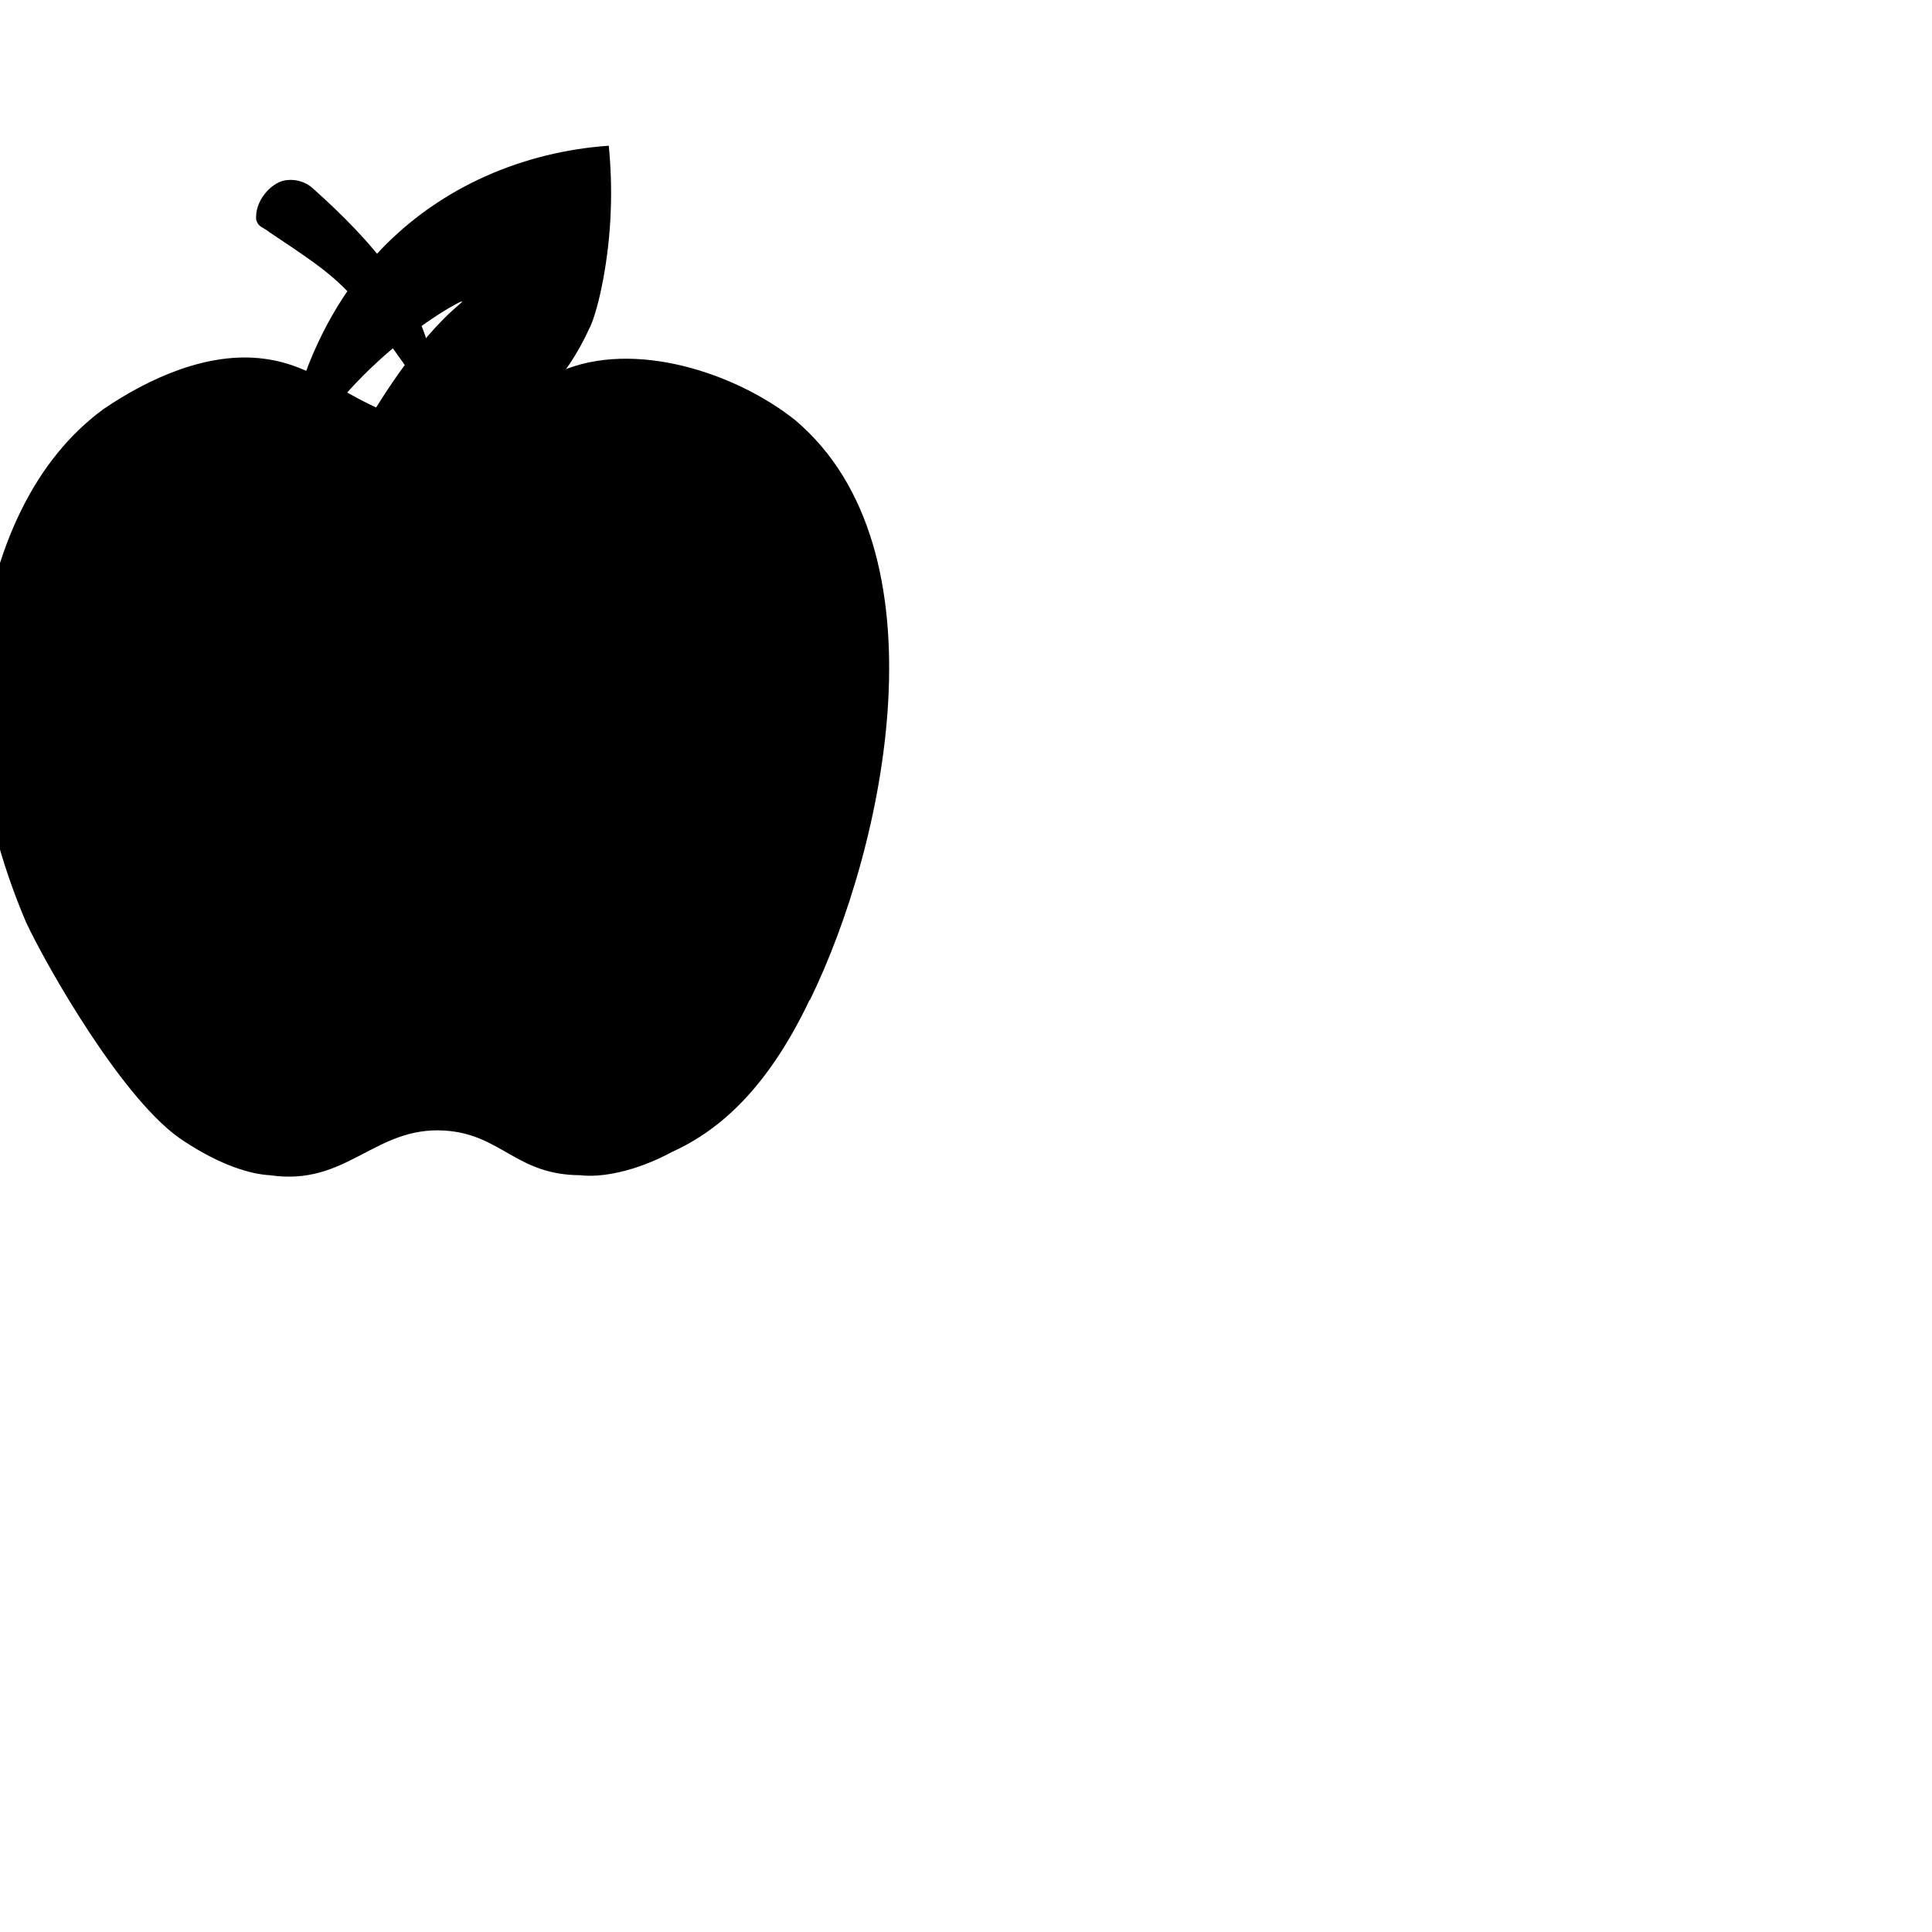 <svg xmlns="http://www.w3.org/2000/svg" xmlns:xlink="http://www.w3.org/1999/xlink" preserveAspectRatio="xMidYMid meet" width="32" height="32" viewBox="0 0 32 32" style="width:100%;height:100%"><defs><animateTransform repeatCount="indefinite" dur="1s" begin="0s" xlink:href="#_R_G_L_0_G_L_0_G_L_0_G_L_0_G" fill="freeze" attributeName="transform" from="0" to="0" type="rotate" additive="sum" keyTimes="0;0.233;0.433;0.667;0.967;1" values="0;27;9;27;0;0" keySplines="0.167 0.167 0.667 1;0.333 0 0.667 1;0.333 0 0.667 1;0.333 0 0.667 1;0 0 0 0" calcMode="spline"/><animateTransform repeatCount="indefinite" dur="1s" begin="0s" xlink:href="#_R_G_L_0_G_L_0_G_L_0_G_L_0_G" fill="freeze" attributeName="transform" from="18.012 -22.68" to="18.012 -22.68" type="translate" additive="sum" keyTimes="0;1" values="18.012 -22.68;18.012 -22.68" keySplines="0 0 1 1" calcMode="spline"/><animateMotion repeatCount="indefinite" dur="1s" begin="0s" xlink:href="#_R_G_L_0_G_L_0_G_L_0_G" fill="freeze" keyTimes="0;0.133;0.3;0.5;0.7;0.833;0.967;1" path="M117.05 117.04 C117.05,117.04 117.05,124.04 117.05,124.04 C117.05,124.04 117.05,98.81 117.05,98.81 C117.05,98.81 117.05,82.04 117.05,82.04 C117.05,82.04 117.05,103.81 117.05,103.81 C117.05,103.81 117.05,124.04 117.05,124.04 C117.05,124.04 117.05,117.04 117.05,117.04 C117.05,117.04 117.05,117.04 117.05,117.04 " keyPoints="0;0.07;0.33;0.5;0.72;0.93;1;1" keySplines="0.167 0.167 0.667 1;0.333 0 0.667 0.768;0.333 0.419 0.667 1;0.333 0 0.667 0.677;0.333 0.232 0.667 1;0.333 0 0.833 0.833;0 0 0 0" calcMode="spline"/><animateTransform repeatCount="indefinite" dur="1s" begin="0s" xlink:href="#_R_G_L_0_G_L_0_G_L_0_G" fill="freeze" attributeName="transform" from="1 1" to="1 1" type="scale" additive="sum" keyTimes="0;0.133;0.3;0.5;0.7;0.833;0.967;1" values="1 1;1.1 0.9;0.9 1.1;1.1 1.1;0.9 1.1;1.1 0.9;1 1;1 1" keySplines="0.167 0.167 0.667 1;0.333 0 0.667 1;0.333 0 0.667 1;0.333 0 0.667 1;0.333 0 0.667 1;0.333 0 0.833 0.833;0 0 0 0" calcMode="spline"/><animateTransform repeatCount="indefinite" dur="1s" begin="0s" xlink:href="#_R_G_L_0_G_L_0_G_L_0_G" fill="freeze" attributeName="transform" from="-54 -71" to="-54 -71" type="translate" additive="sum" keyTimes="0;1" values="-54 -71;-54 -71" keySplines="0 0 1 1" calcMode="spline"/><animate attributeType="XML" attributeName="opacity" dur="1s" from="0" to="1" xlink:href="#time_group"/></defs><g id="_R_G"><g id="_R_G_L_0_G" transform=" translate(16, 16) scale(0.14, 0.14) translate(-120, -120)"><g id="_R_G_L_0_G_L_0_G" transform=" translate(120, 120) translate(-117, -117)"><g id="_R_G_L_0_G_L_0_G_L_0_G"><g id="_R_G_L_0_G_L_0_G_L_0_G_L_2_G" transform=" translate(53.953, 93.462) translate(0, 0)"><path id="_R_G_L_0_G_L_0_G_L_0_G_L_2_G_D_0_P_0" fill="#000000" fill-opacity="1" fill-rule="nonzero" d=" M28.28 45.53 C33.98,42.95 39.64,37.88 44.54,27.56 C44.54,27.56 44.57,27.59 44.57,27.59 C53.51,9.32 60.95,-25.75 42.83,-41.05 C35.87,-46.6 23.78,-50.65 14.99,-46.78 C14,-46.33 12.94,-45.79 11.84,-45.16 C10.91,-44.62 10.07,-44.08 9.29,-43.54 C6.02,-41.95 2.93,-41.17 0.68,-41.08 C-7.87,-40.63 -12.04,-47.32 -20.02,-48.31 C-26.65,-49.18 -33.64,-46 -39.01,-42.34 C-46.96,-36.49 -52.06,-26.35 -53.8,-12.13 C-54.37,-4.84 -53.47,5.87 -48.16,18.35 C-45.88,23.27 -36.53,39.83 -29.41,44.3 C-25.27,47.03 -21.7,48.17 -19.3,48.29 C-10.18,49.64 -6.94,42.47 1.4,43.01 C8.12,43.46 9.79,48.26 17.42,48.29 C19.81,48.59 23.9,47.9 28.28,45.53z "/></g><g id="_R_G_L_0_G_L_0_G_L_0_G_L_1_G" transform=" translate(43.505, 36.003) translate(0, 0)"><path id="_R_G_L_0_G_L_0_G_L_0_G_L_1_G_D_0_P_0" fill="#000000" fill-opacity="1" fill-rule="nonzero" d=" M7.68 10.72 C8.43,11.54 8.99,12.15 9.44,11.98 C9.44,11.98 9.46,12 9.46,12 C9.96,11.89 10.56,11.93 10.49,11.09 C9.83,2.63 3.11,-4.87 -3.81,-11.03 C-4.49,-11.66 -5.67,-12.19 -7.13,-11.94 C-8.83,-11.59 -10.68,-9.45 -10.48,-7.27 C-10.18,-6.34 -9.64,-6.43 -8.92,-5.82 C-0.33,-0.07 0.25,0.21 7.68,10.72z "/></g><g id="_R_G_L_0_G_L_0_G_L_0_G_L_0_G" transform=" translate(55.508, 42.632)"><path id="_R_G_L_0_G_L_0_G_L_0_G_L_0_G_D_0_P_0" fill="#000000" fill-opacity="1" fill-rule="nonzero" d=" M-8.64 18.48 C1.89,11.82 11.1,11.76 17.01,-1.23 C17.01,-1.23 17.01,-1.2 17.01,-1.2 C18.03,-3.45 19.29,-9.24 19.47,-15.18 C19.56,-17.67 19.47,-20.16 19.23,-22.68 C9.12,-21.96 -0.54,-17.85 -7.65,-10.47 C-12.09,-5.85 -15.54,0.21 -17.52,6.78 C-18.24,9.48 -18.87,13.68 -19.47,17.73 C-19.35,18.87 -19.44,20.01 -19.5,21.09 C-18.42,17.46 -16.29,12.3 -12.57,7.5 C-6.15,-0.06 1.08,-3.99 1.74,-4.23 C2.73,-4.44 -1.74,-2.49 -8.88,9.24 C-11.76,13.95 -12.27,17.79 -15,22.68 C-13.53,21.66 -11.49,20.28 -8.64,18.48z "/><path id="_R_G_L_0_G_L_0_G_L_0_G_L_0_G_D_1_P_0" fill="#000000" fill-opacity="1" fill-rule="nonzero" d="  "/><path id="_R_G_L_0_G_L_0_G_L_0_G_L_0_G_D_2_P_0" stroke="#ff0000" stroke-linecap="round" stroke-linejoin="round" fill="none" stroke-width="0" stroke-opacity="1" d="  "/></g></g></g></g></g><g id="time_group"/></svg>